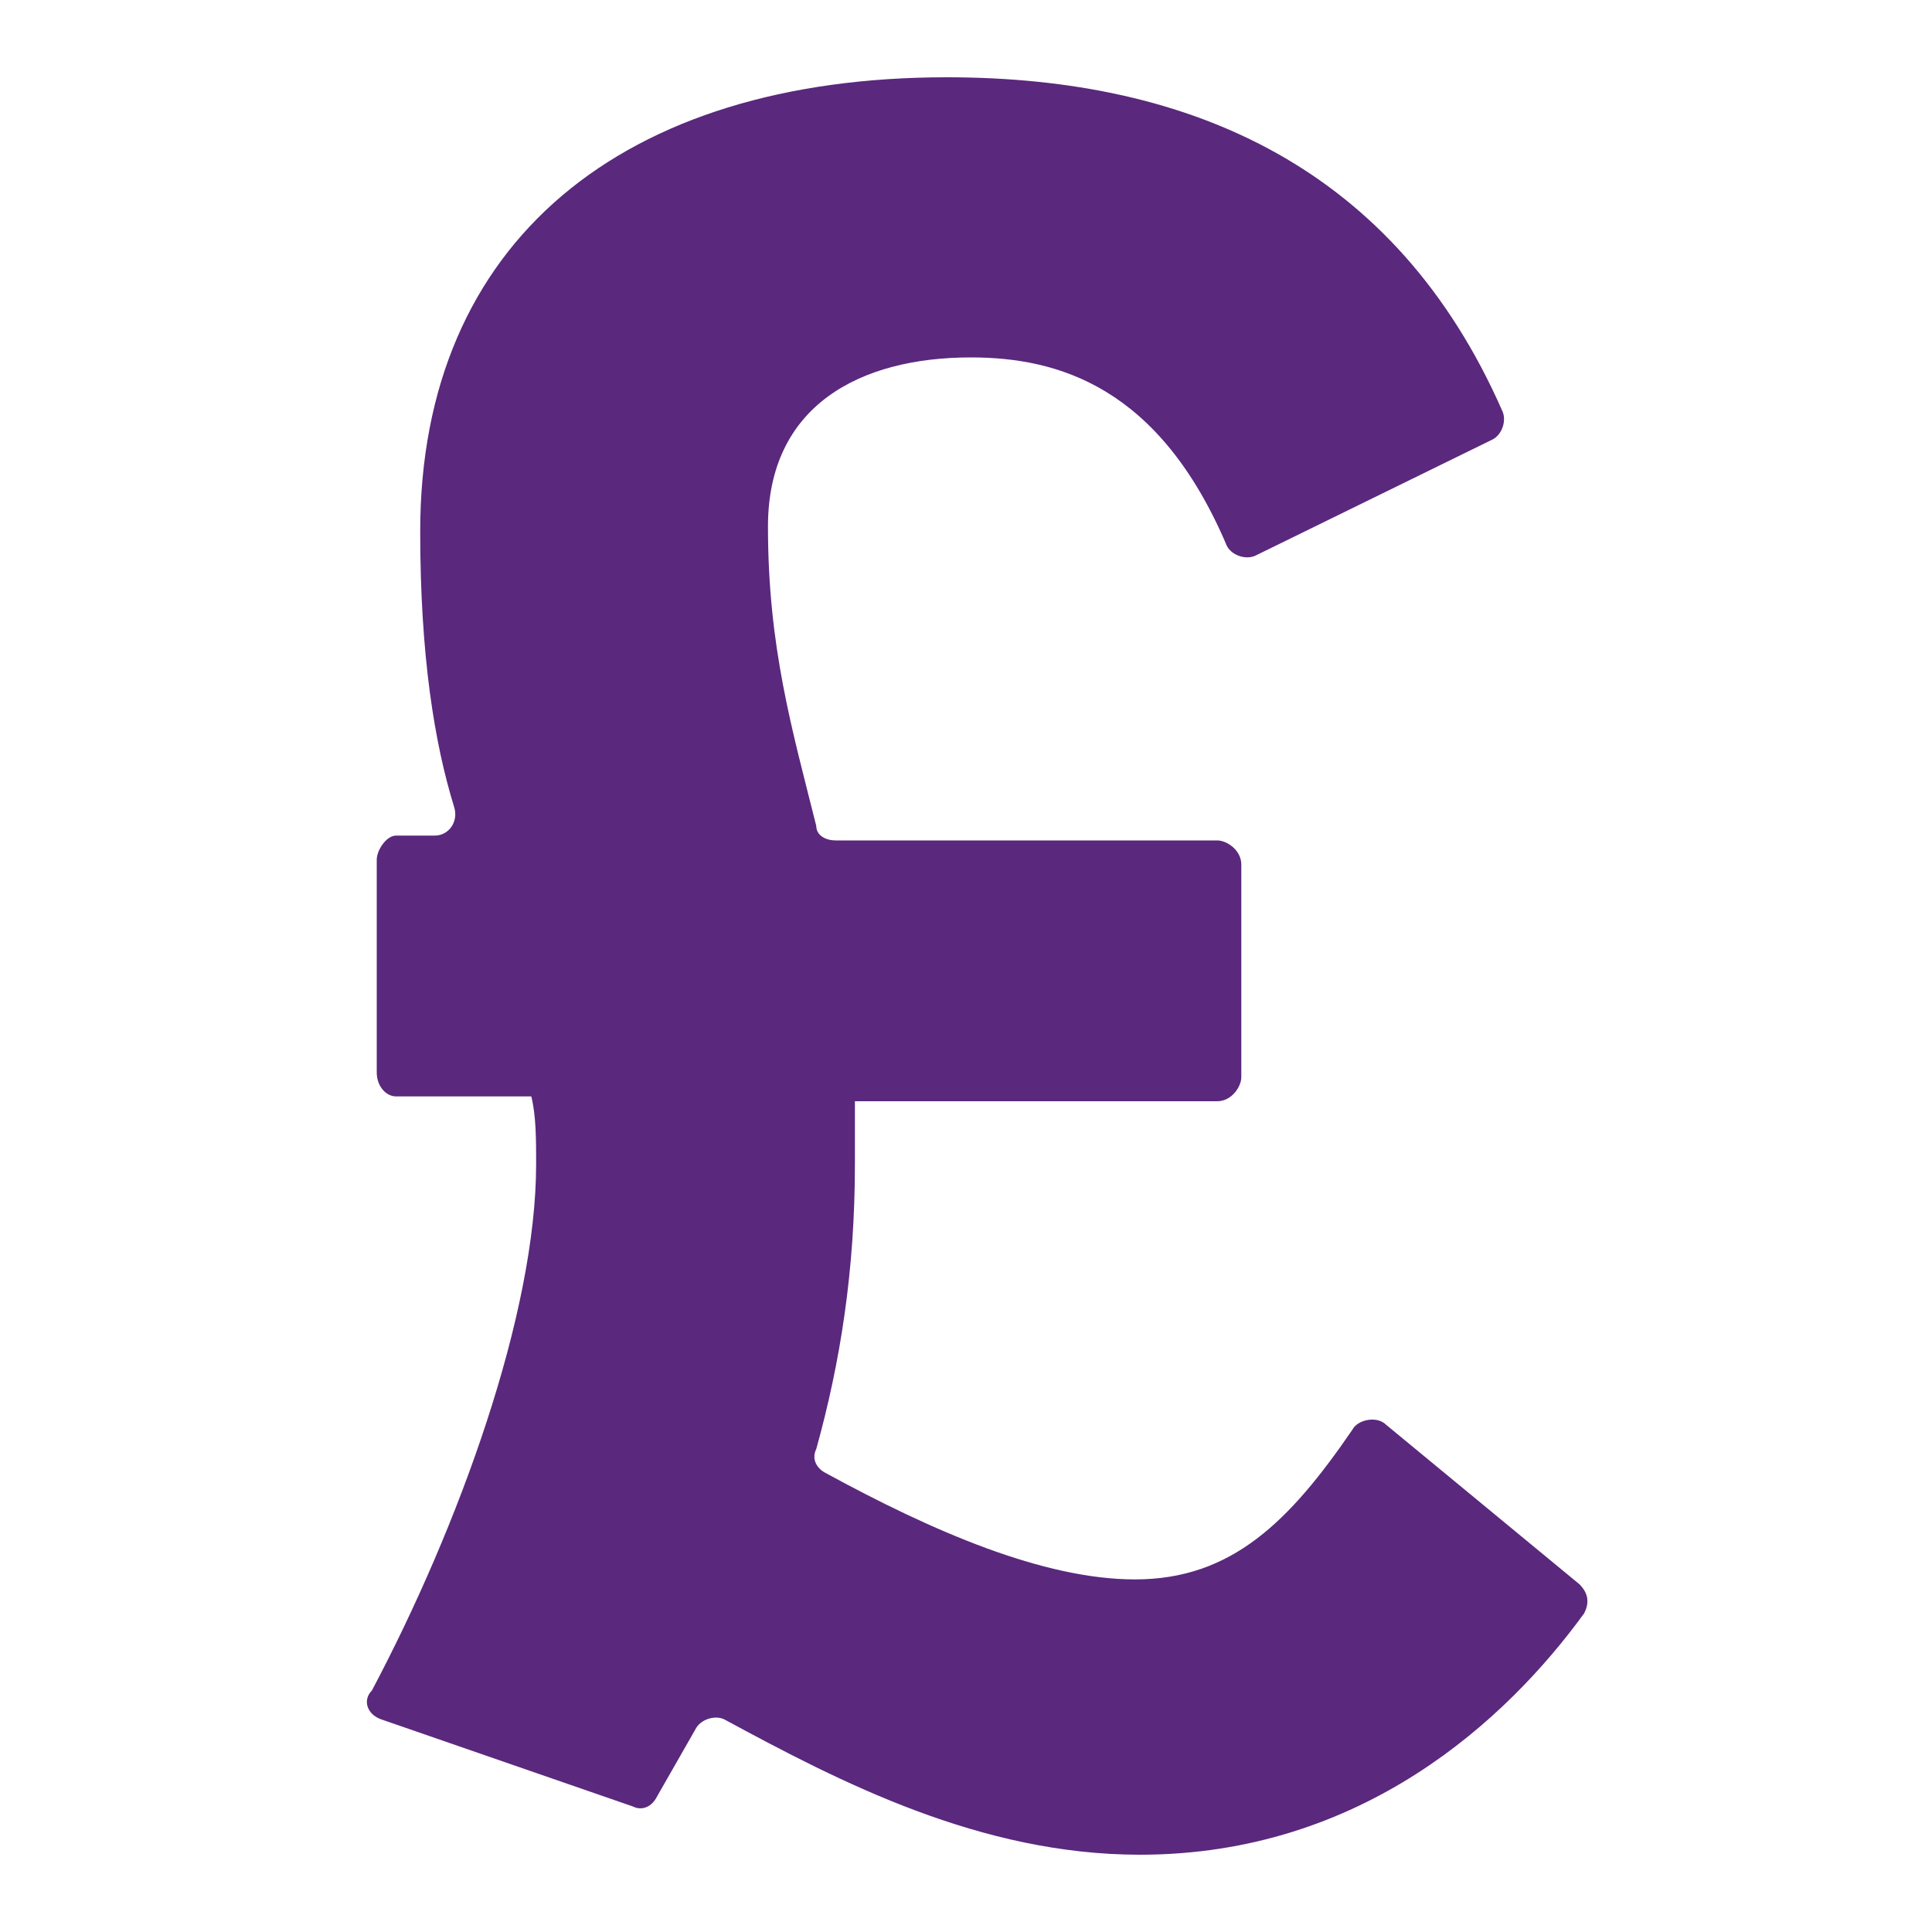 <?xml version="1.0" encoding="utf-8"?>
<!-- Generator: Adobe Illustrator 27.4.0, SVG Export Plug-In . SVG Version: 6.00 Build 0)  -->
<svg version="1.1" id="uuid-5d02e955-759c-4897-9d28-14227461e83f"
	 xmlns="http://www.w3.org/2000/svg" xmlns:xlink="http://www.w3.org/1999/xlink" x="0px" y="0px" viewBox="0 0 40 40"
	 style="enable-background:new 0 0 40 40;" xml:space="preserve">
<style type="text/css">
	.st0{fill:#5A287D;}
</style>
<path class="st0" d="M32.7,32.8c0.2,0.2,0.2,0.4,0.1,0.6c-1.6,2.2-4.6,5-9.2,5c-3.3,0-6.2-1.5-8.6-2.8c-0.2-0.1-0.5,0-0.6,0.2
	l-0.8,1.4c-0.1,0.2-0.3,0.3-0.5,0.2l-5.2-1.8c-0.3-0.1-0.4-0.4-0.2-0.6c1.8-3.4,3.4-7.8,3.4-10.9c0-0.5,0-1-0.1-1.4H8.2
	c-0.2,0-0.4-0.2-0.4-0.5v-4.4c0-0.2,0.2-0.5,0.4-0.5H9c0.3,0,0.5-0.3,0.4-0.6C9,15.4,8.7,13.6,8.7,11c0-6,4.2-9.4,10.9-9.4
	c5.1,0,9.3,1.9,11.5,6.9c0.1,0.2,0,0.5-0.2,0.6L26,11.5c-0.2,0.1-0.5,0-0.6-0.2C24,8,21.9,7.4,20.1,7.4c-2.3,0-4.2,1-4.2,3.5
	c0,2.5,0.5,4.2,1,6.2c0,0.2,0.2,0.3,0.4,0.3h7.9c0.2,0,0.5,0.2,0.5,0.5v4.4c0,0.2-0.2,0.5-0.5,0.5h-7.5l0,1.3c0,2.2-0.3,4.1-0.8,5.9
	c-0.1,0.2,0,0.4,0.2,0.5c2.2,1.2,4.5,2.2,6.4,2.2c2,0,3.2-1.2,4.5-3.1c0.1-0.2,0.5-0.3,0.7-0.1L32.7,32.8L32.7,32.8z"/>
</svg>
